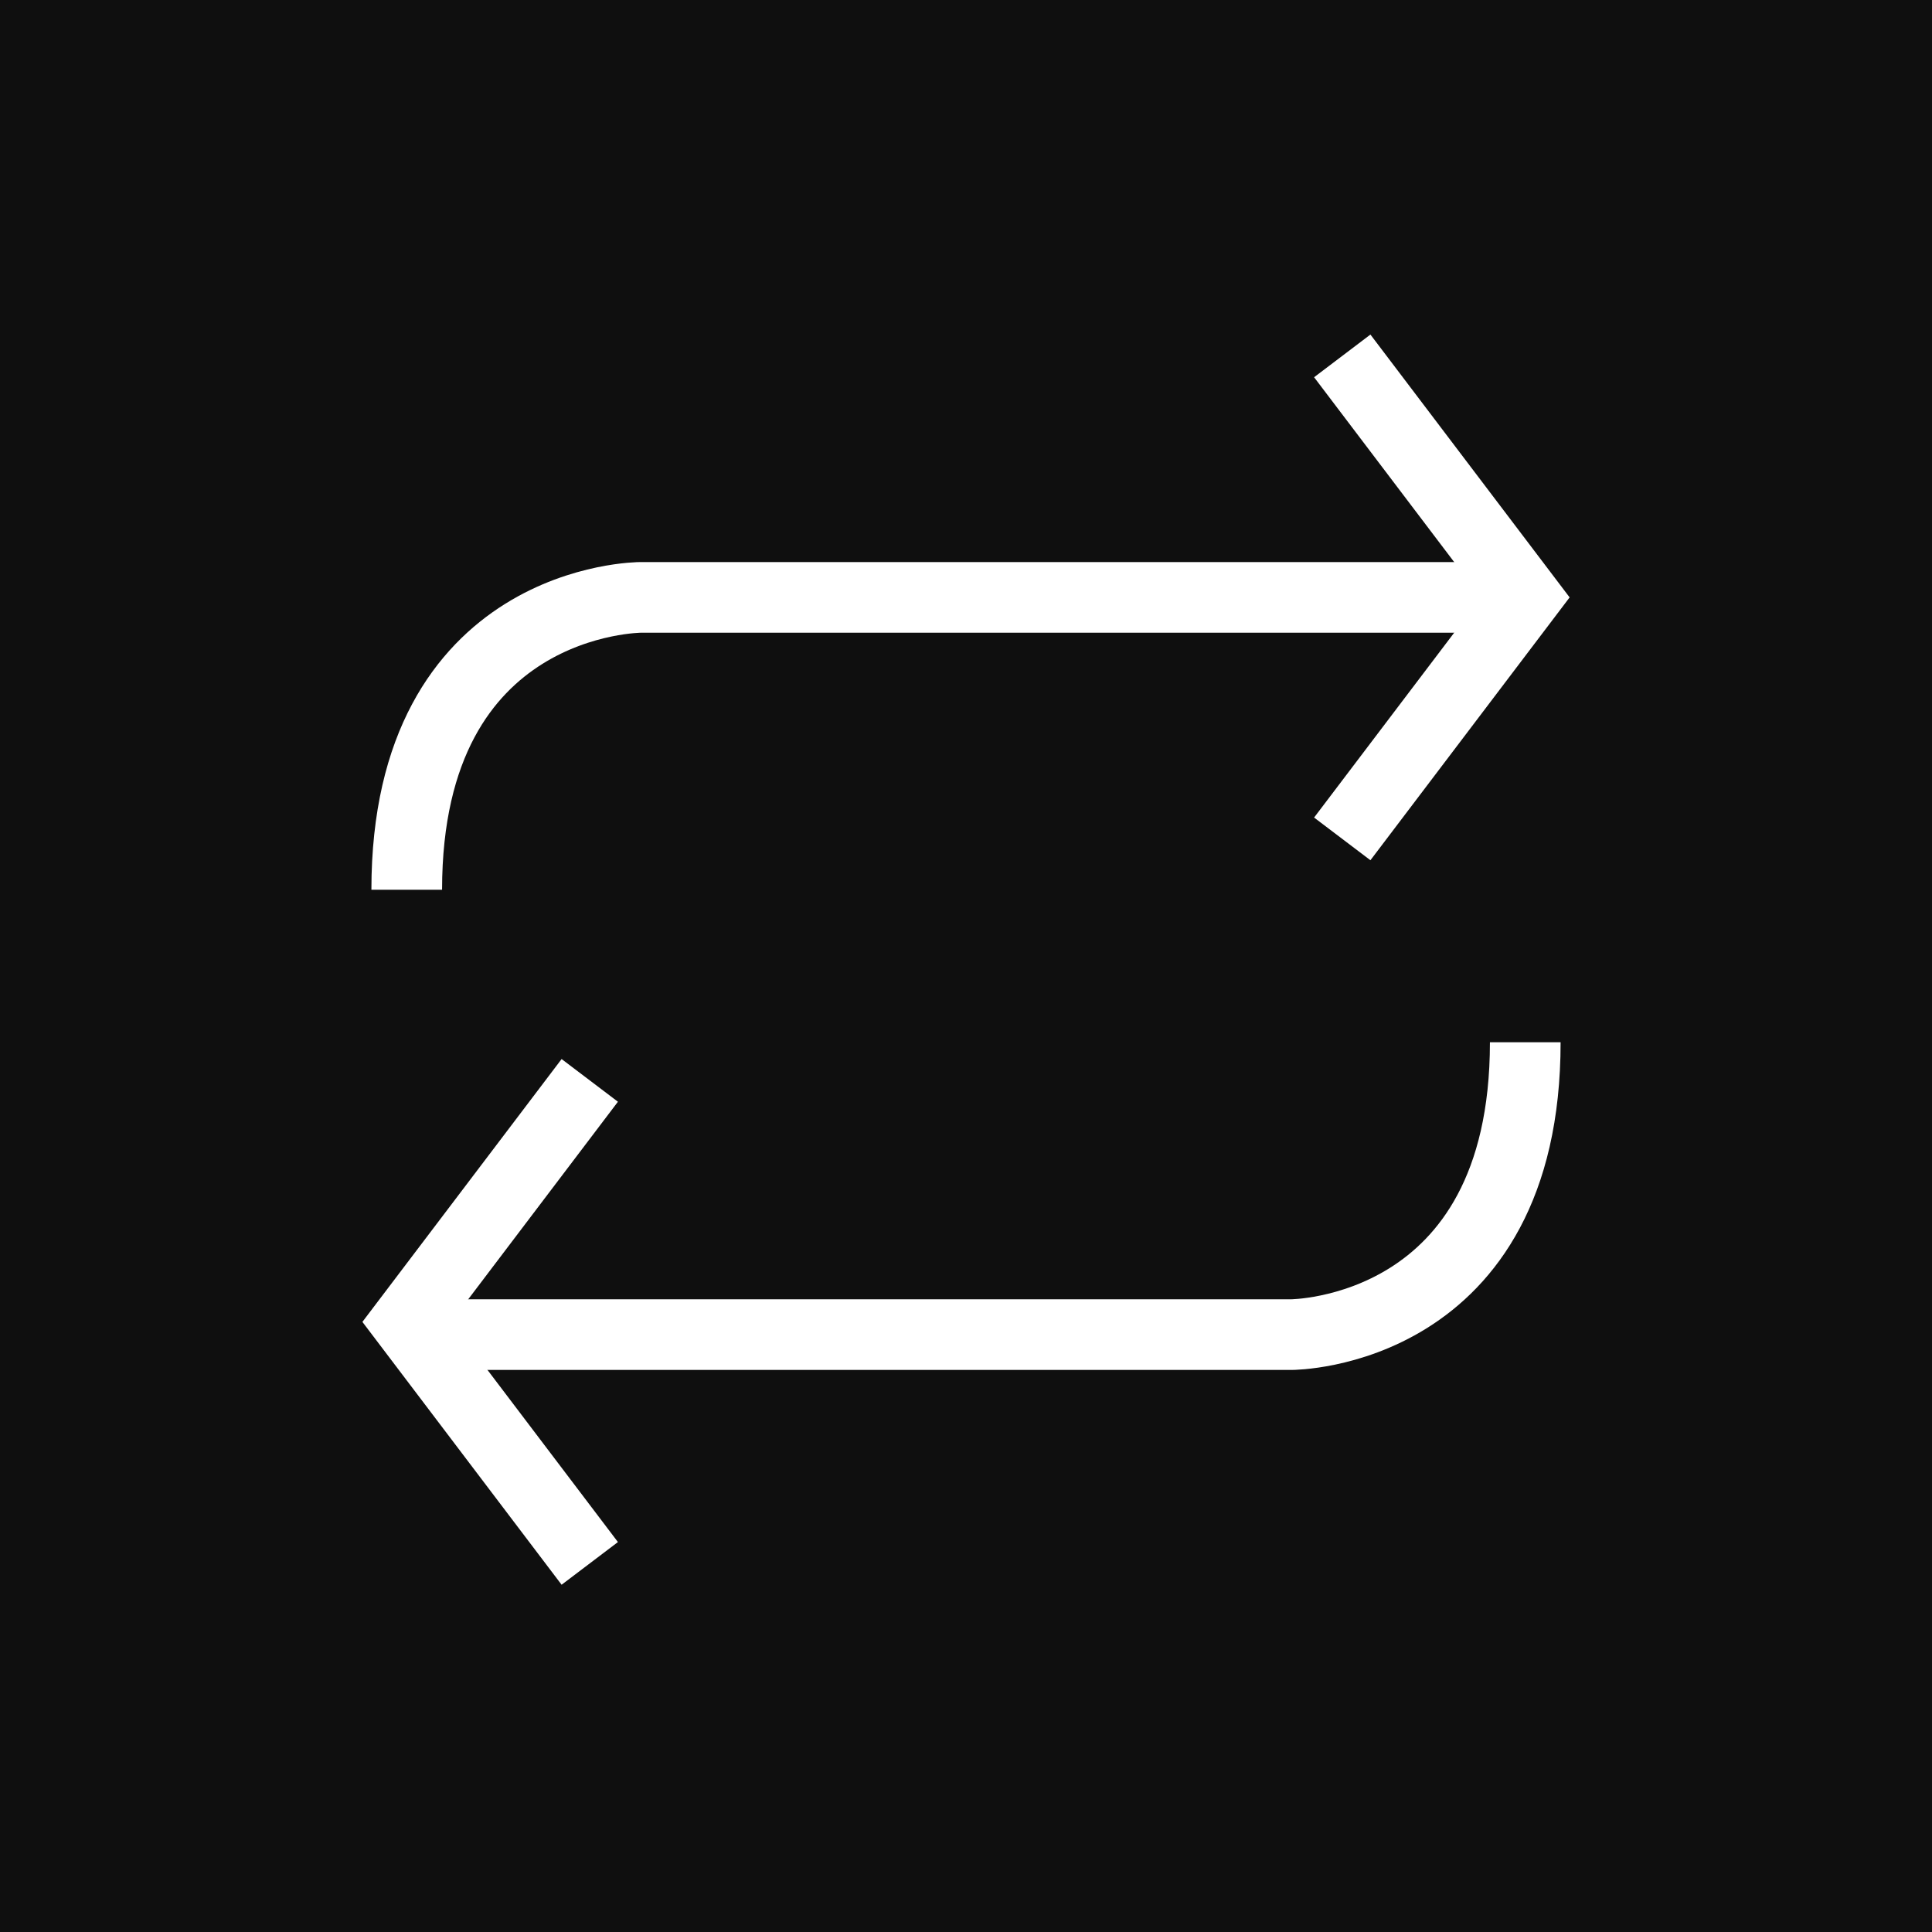 <svg width="76" height="76" viewBox="0 0 76 76" fill="none" xmlns="http://www.w3.org/2000/svg">
<rect width="76" height="76" fill="#0F0F0F"/>
<path d="M16 35C16 23.5 25.2 23.5 25.2 23.5H59.2" stroke="white" stroke-width="2.78"/>
<path d="M60 41C60 52.5 50.8 52.5 50.8 52.5H16.8" stroke="white" stroke-width="2.78"/>
<path d="M52.801 14L60.001 23.5L52.801 33" stroke="white" stroke-width="2.78"/>
<path d="M23.2 42.5L16 52L23.2 61.5" stroke="white" stroke-width="2.78"/>
</svg>
